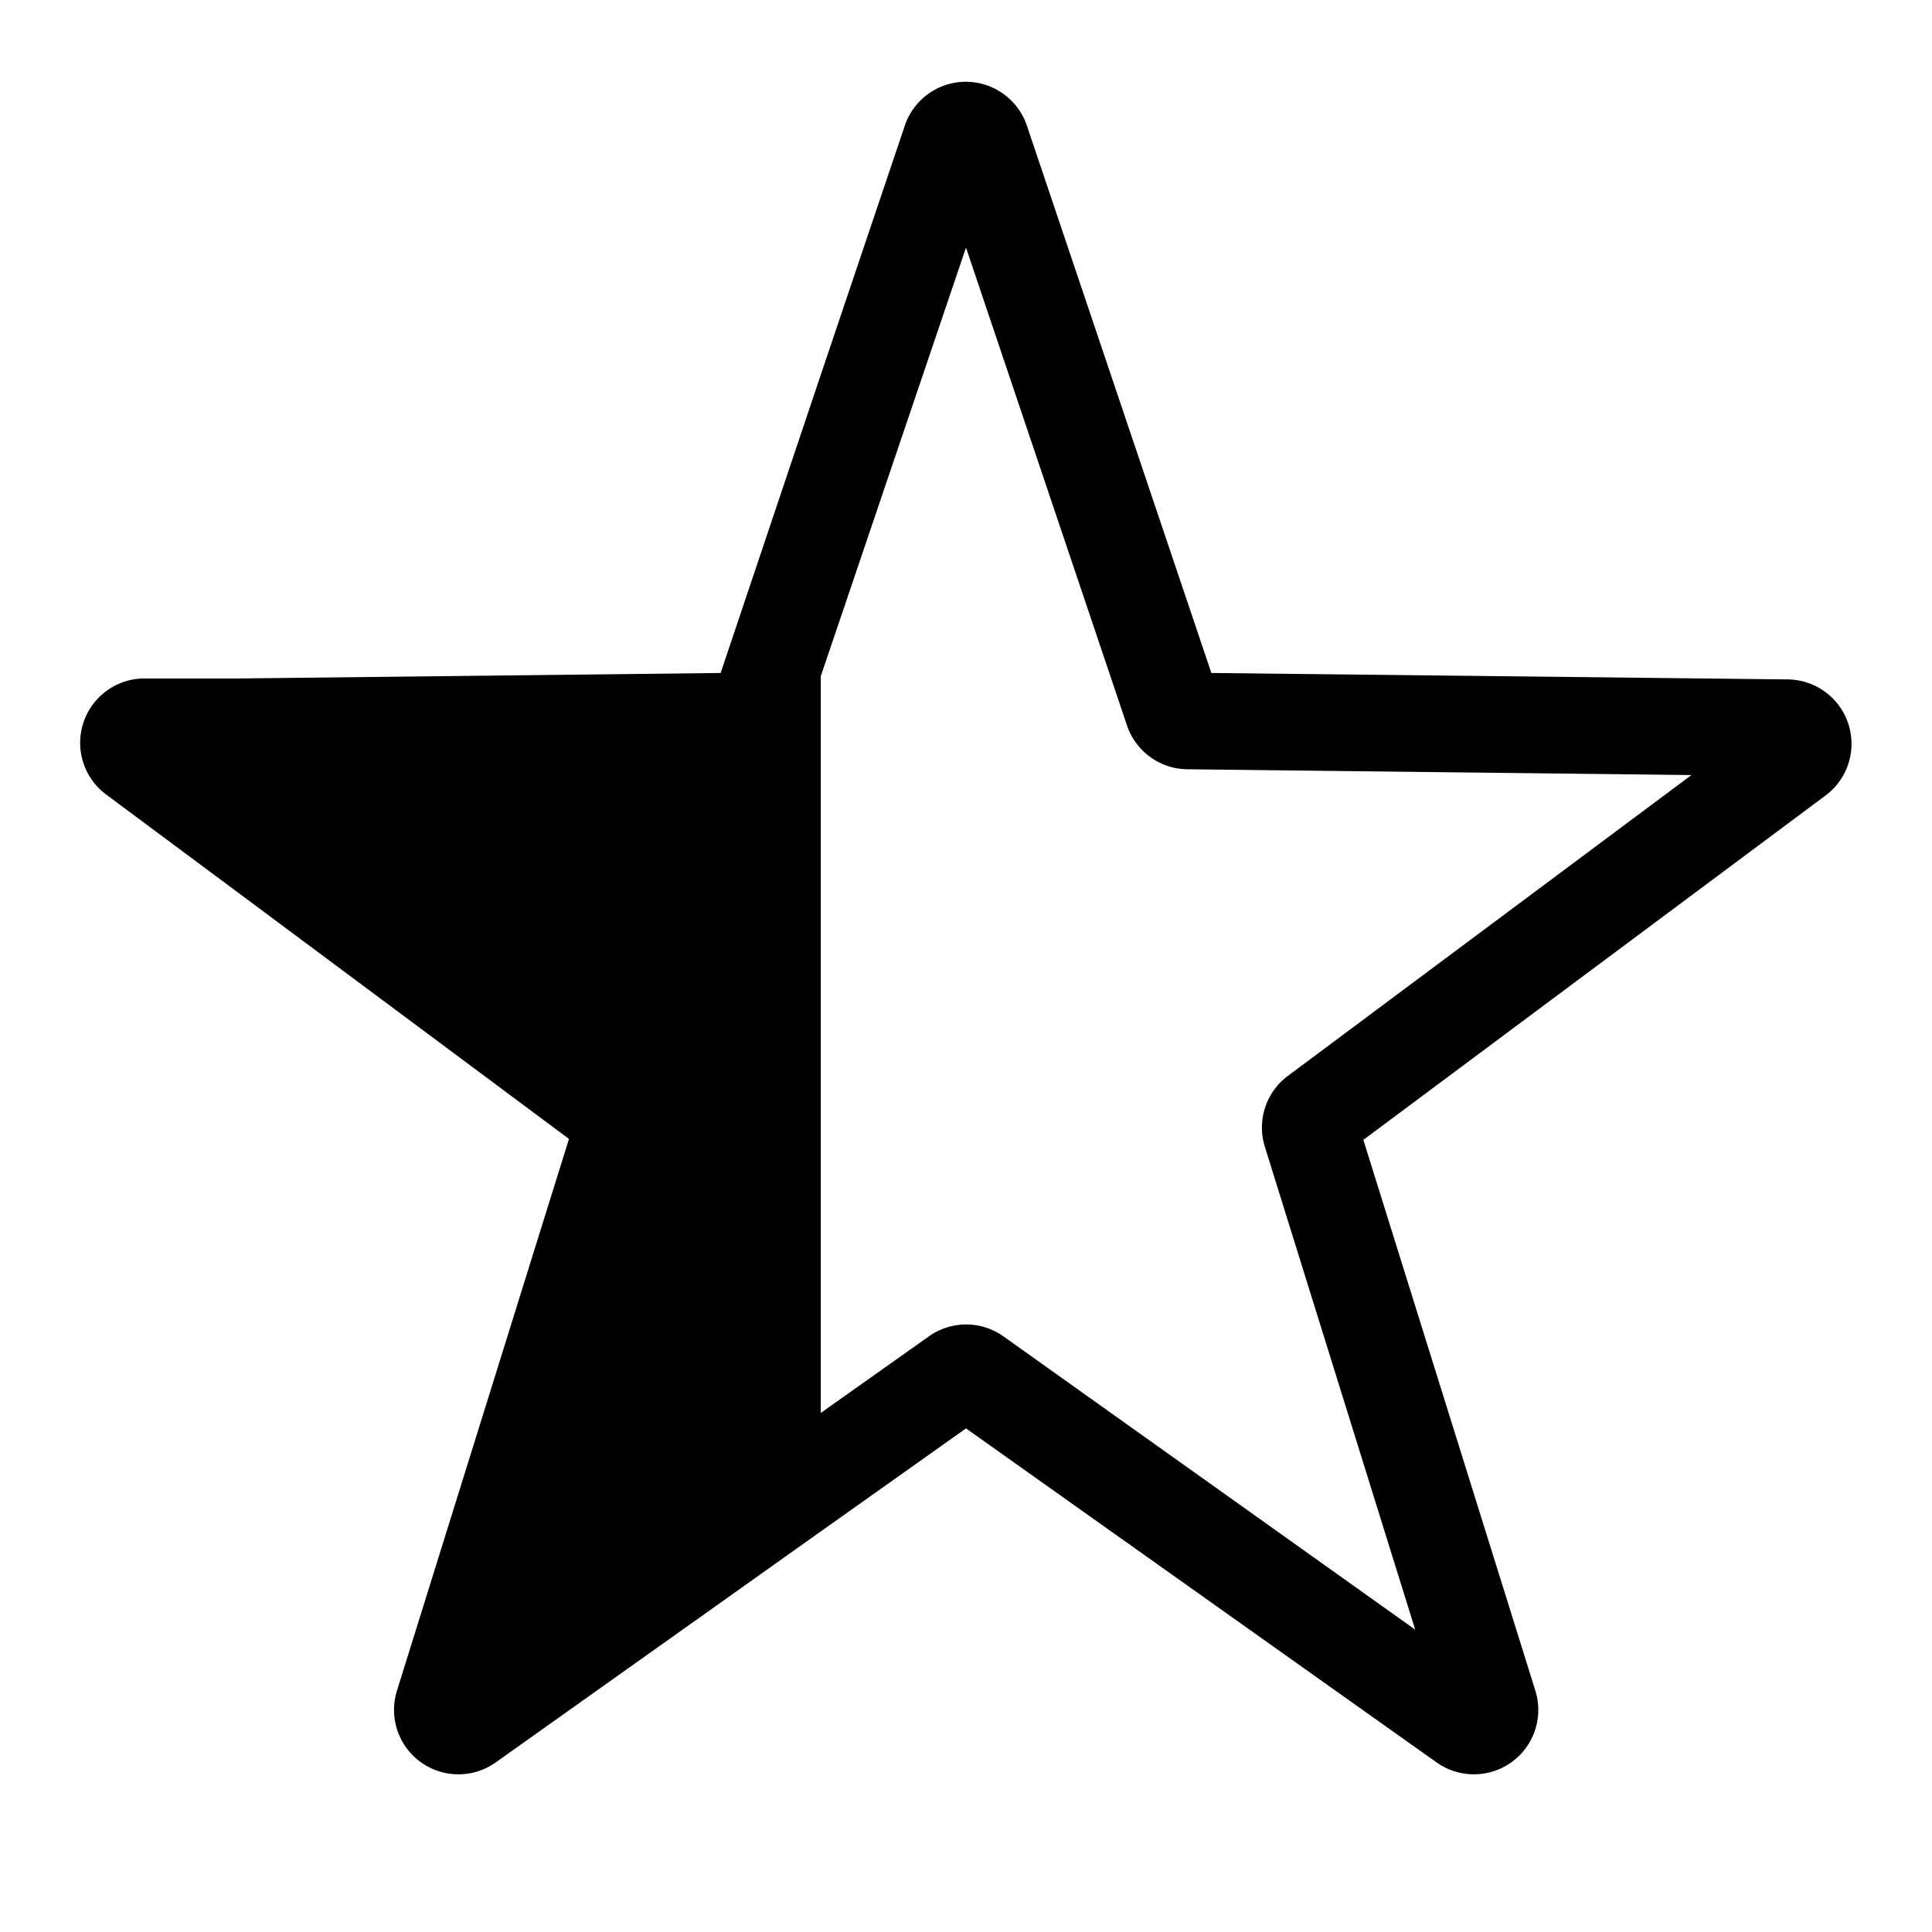 <?xml version="1.0" encoding="utf-8"?>
<!-- Generator: Adobe Illustrator 21.1.0, SVG Export Plug-In . SVG Version: 6.00 Build 0)  -->
<svg version="1.1" id="eps" xmlns="http://www.w3.org/2000/svg" xmlns:xlink="http://www.w3.org/1999/xlink" x="0px" y="0px" viewBox="0 0 60 60" style="enable-background:new 0 0 60 60;" xml:space="preserve">
    
    <path d="M55.53,21.1l-17.91-.2-5.73-17a2,2,0,0,0-3.79,0l-2.61,7.74L22.38,20.9l-14.92.17-3,0a2,2,0,0,0-1.17,3.6l4.17,3.1,10.21,7.6L12.33,52.5a2,2,0,0,0,3.07,2.23l10.09-7.17L30,44.36,44.61,54.73a2,2,0,0,0,3.07-2.23L42.34,35.4,56.7,24.7A2,2,0,0,0,55.53,21.1ZM40,33.41a2,2,0,0,0-.72,2.2l4.67,15L31.16,41.5a2,2,0,0,0-2.31,0l-3.36,2.38V21L30,7.69l5,14.84a2,2,0,0,0,1.87,1.36l15.66.18Z"/>

</svg>	